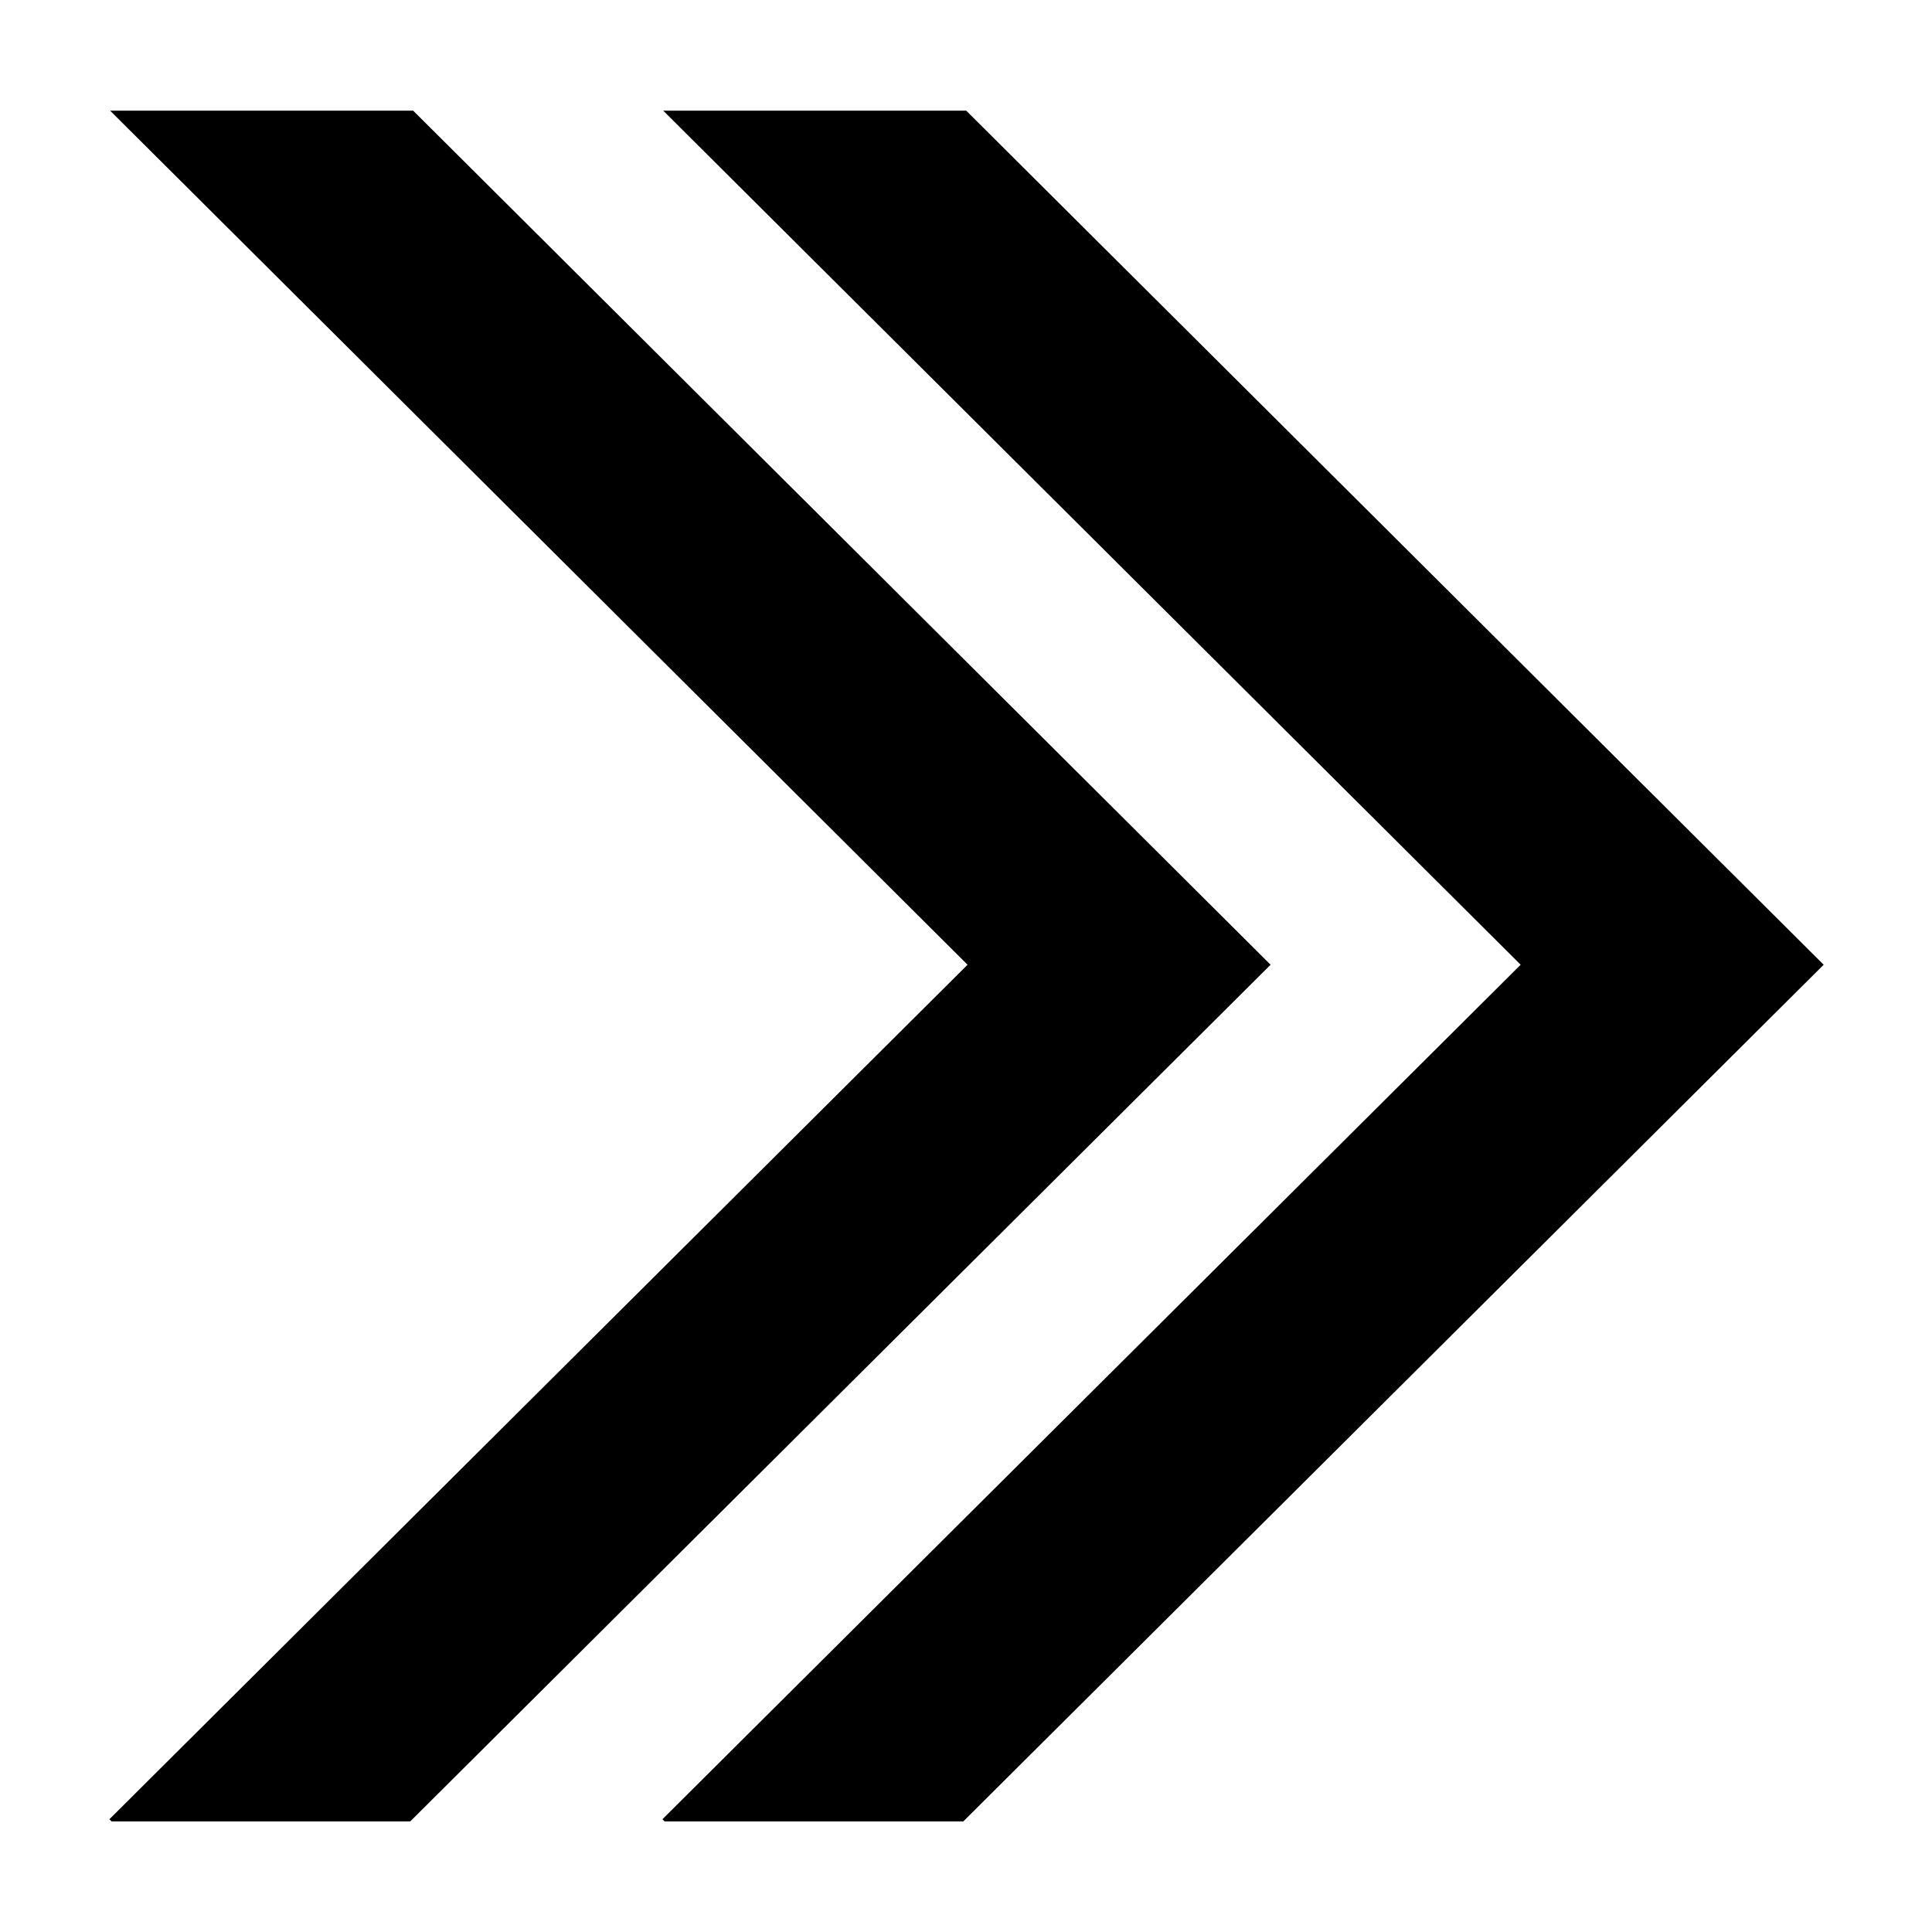 <?xml version="1.0" encoding="UTF-8"?>
<!-- Uploaded to: SVG Repo, www.svgrepo.com, Generator: SVG Repo Mixer Tools -->
<svg fill="#000000" width="800px" height="800px" version="1.1" viewBox="144 144 512 512" xmlns="http://www.w3.org/2000/svg">
 <g>
  <path d="m399.3 626.68h-79.172l-0.57-0.566 227.43-226.45-227.23-226.34h80.301l227.23 226.34z"/>
  <path d="m252.73 626.68h-79.176l-0.562-0.566 227.42-226.45-227.23-226.34h80.309l227.23 226.34z"/>
 </g>
</svg>